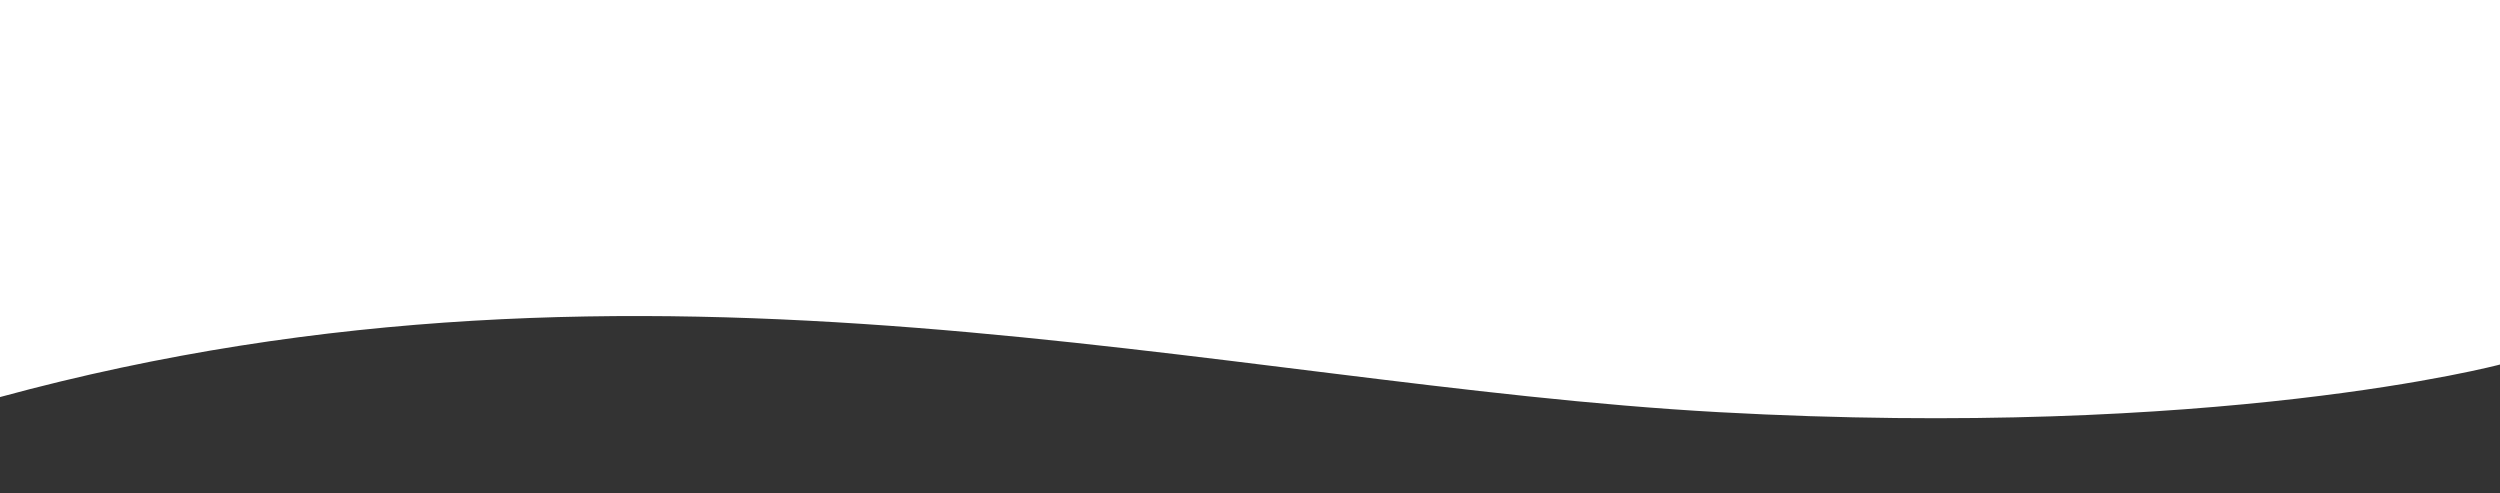 <?xml version="1.0" encoding="utf-8"?>
<!-- Generator: Adobe Illustrator 28.0.0, SVG Export Plug-In . SVG Version: 6.00 Build 0)  -->
<svg version="1.1" id="Layer_1" xmlns="http://www.w3.org/2000/svg" xmlns:xlink="http://www.w3.org/1999/xlink" x="0px" y="0px"
	 viewBox="0 0 1921 379" style="enable-background:new 0 0 1921 379;" xml:space="preserve">
<rect x="0" y="0" width="1921" height="379" fill="#333333" stroke="none"/>
<style type="text/css">
	.st0{fill:#FFFFFF;}
</style>
<g>
	<path class="st0" d="M1921,280.1c0,0-216.4,57.8-600.4,36.6S500,168.9,0,305.1V0h1921V280.1z"/>
</g>
<path class="st0" d="M0.5,305.1"/>
</svg>

